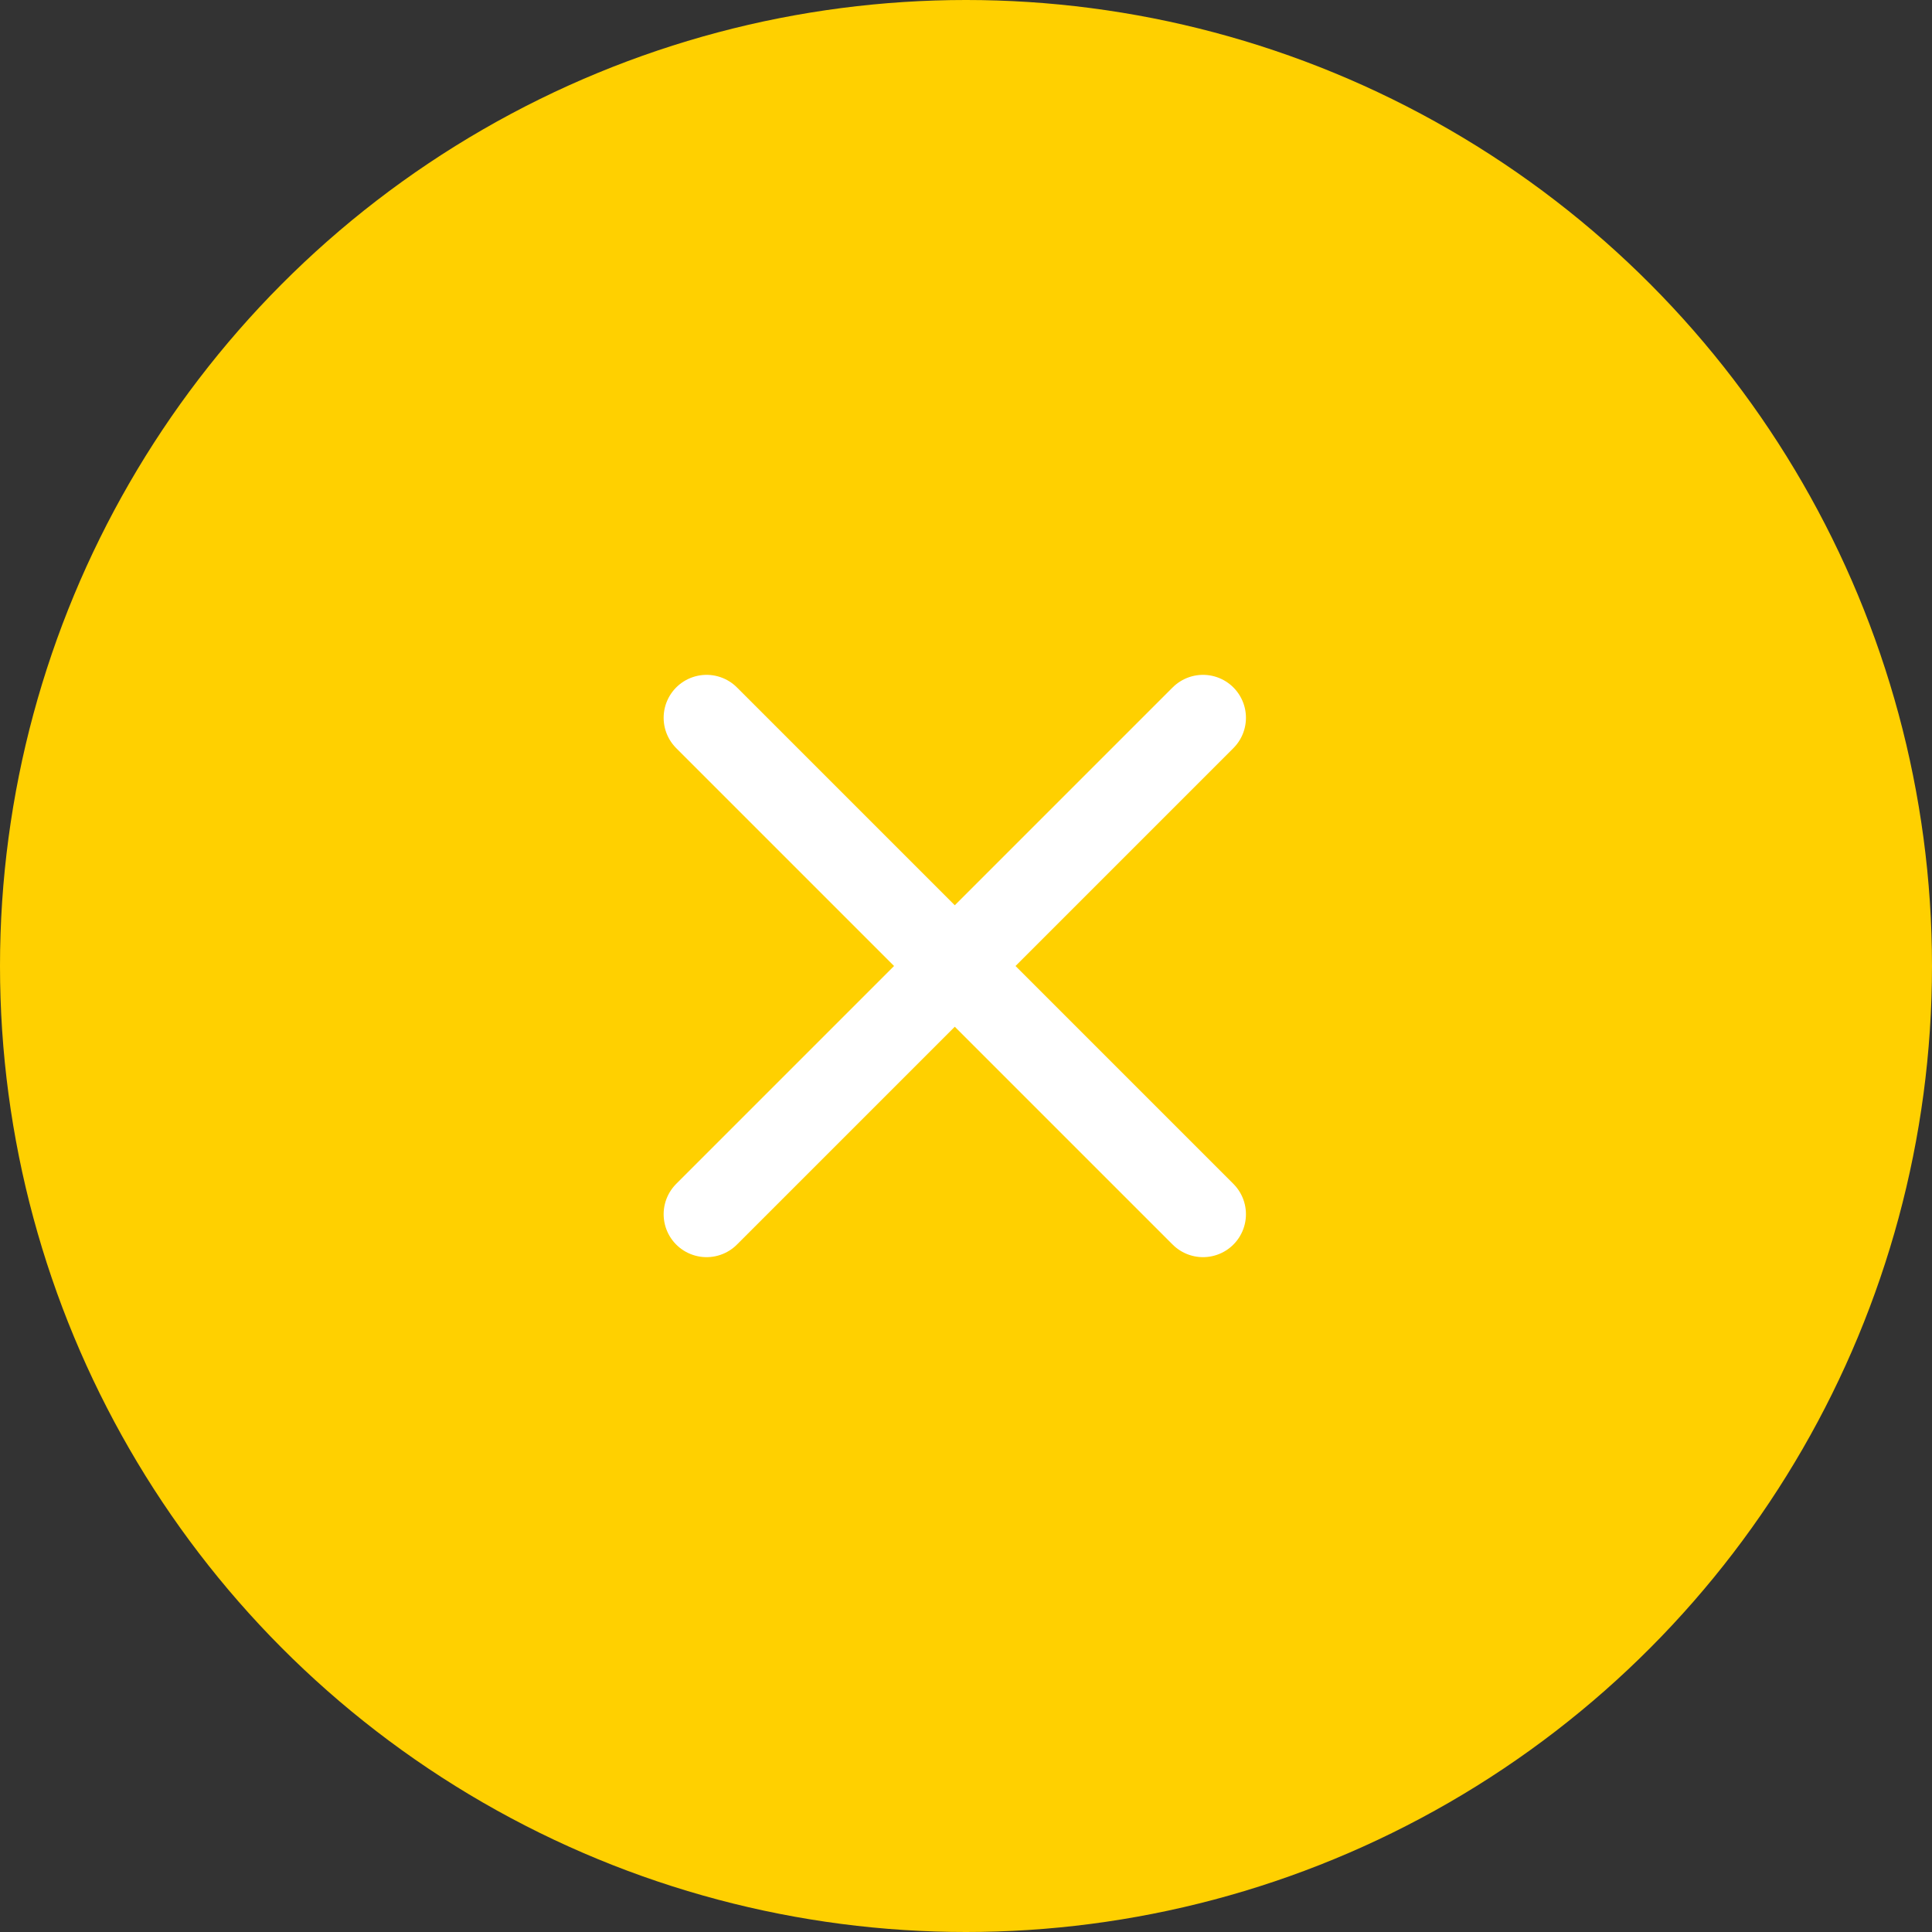 <?xml version="1.0" encoding="UTF-8"?>
<svg xmlns="http://www.w3.org/2000/svg" width="90" height="90" viewBox="0 0 90 90" fill="none">
  <rect x="0" y="0" width="90" height="90" fill="#333333" stroke="none"/>
  <circle cx="45" cy="45" r="45" fill="#FFD000"></circle>
  <path d="M32.915 33.437L56.041 56.563" stroke="white" stroke-width="4" stroke-linecap="round"></path>
  <path d="M56.041 33.437L32.915 56.563" stroke="white" stroke-width="4" stroke-linecap="round"></path>
</svg>

